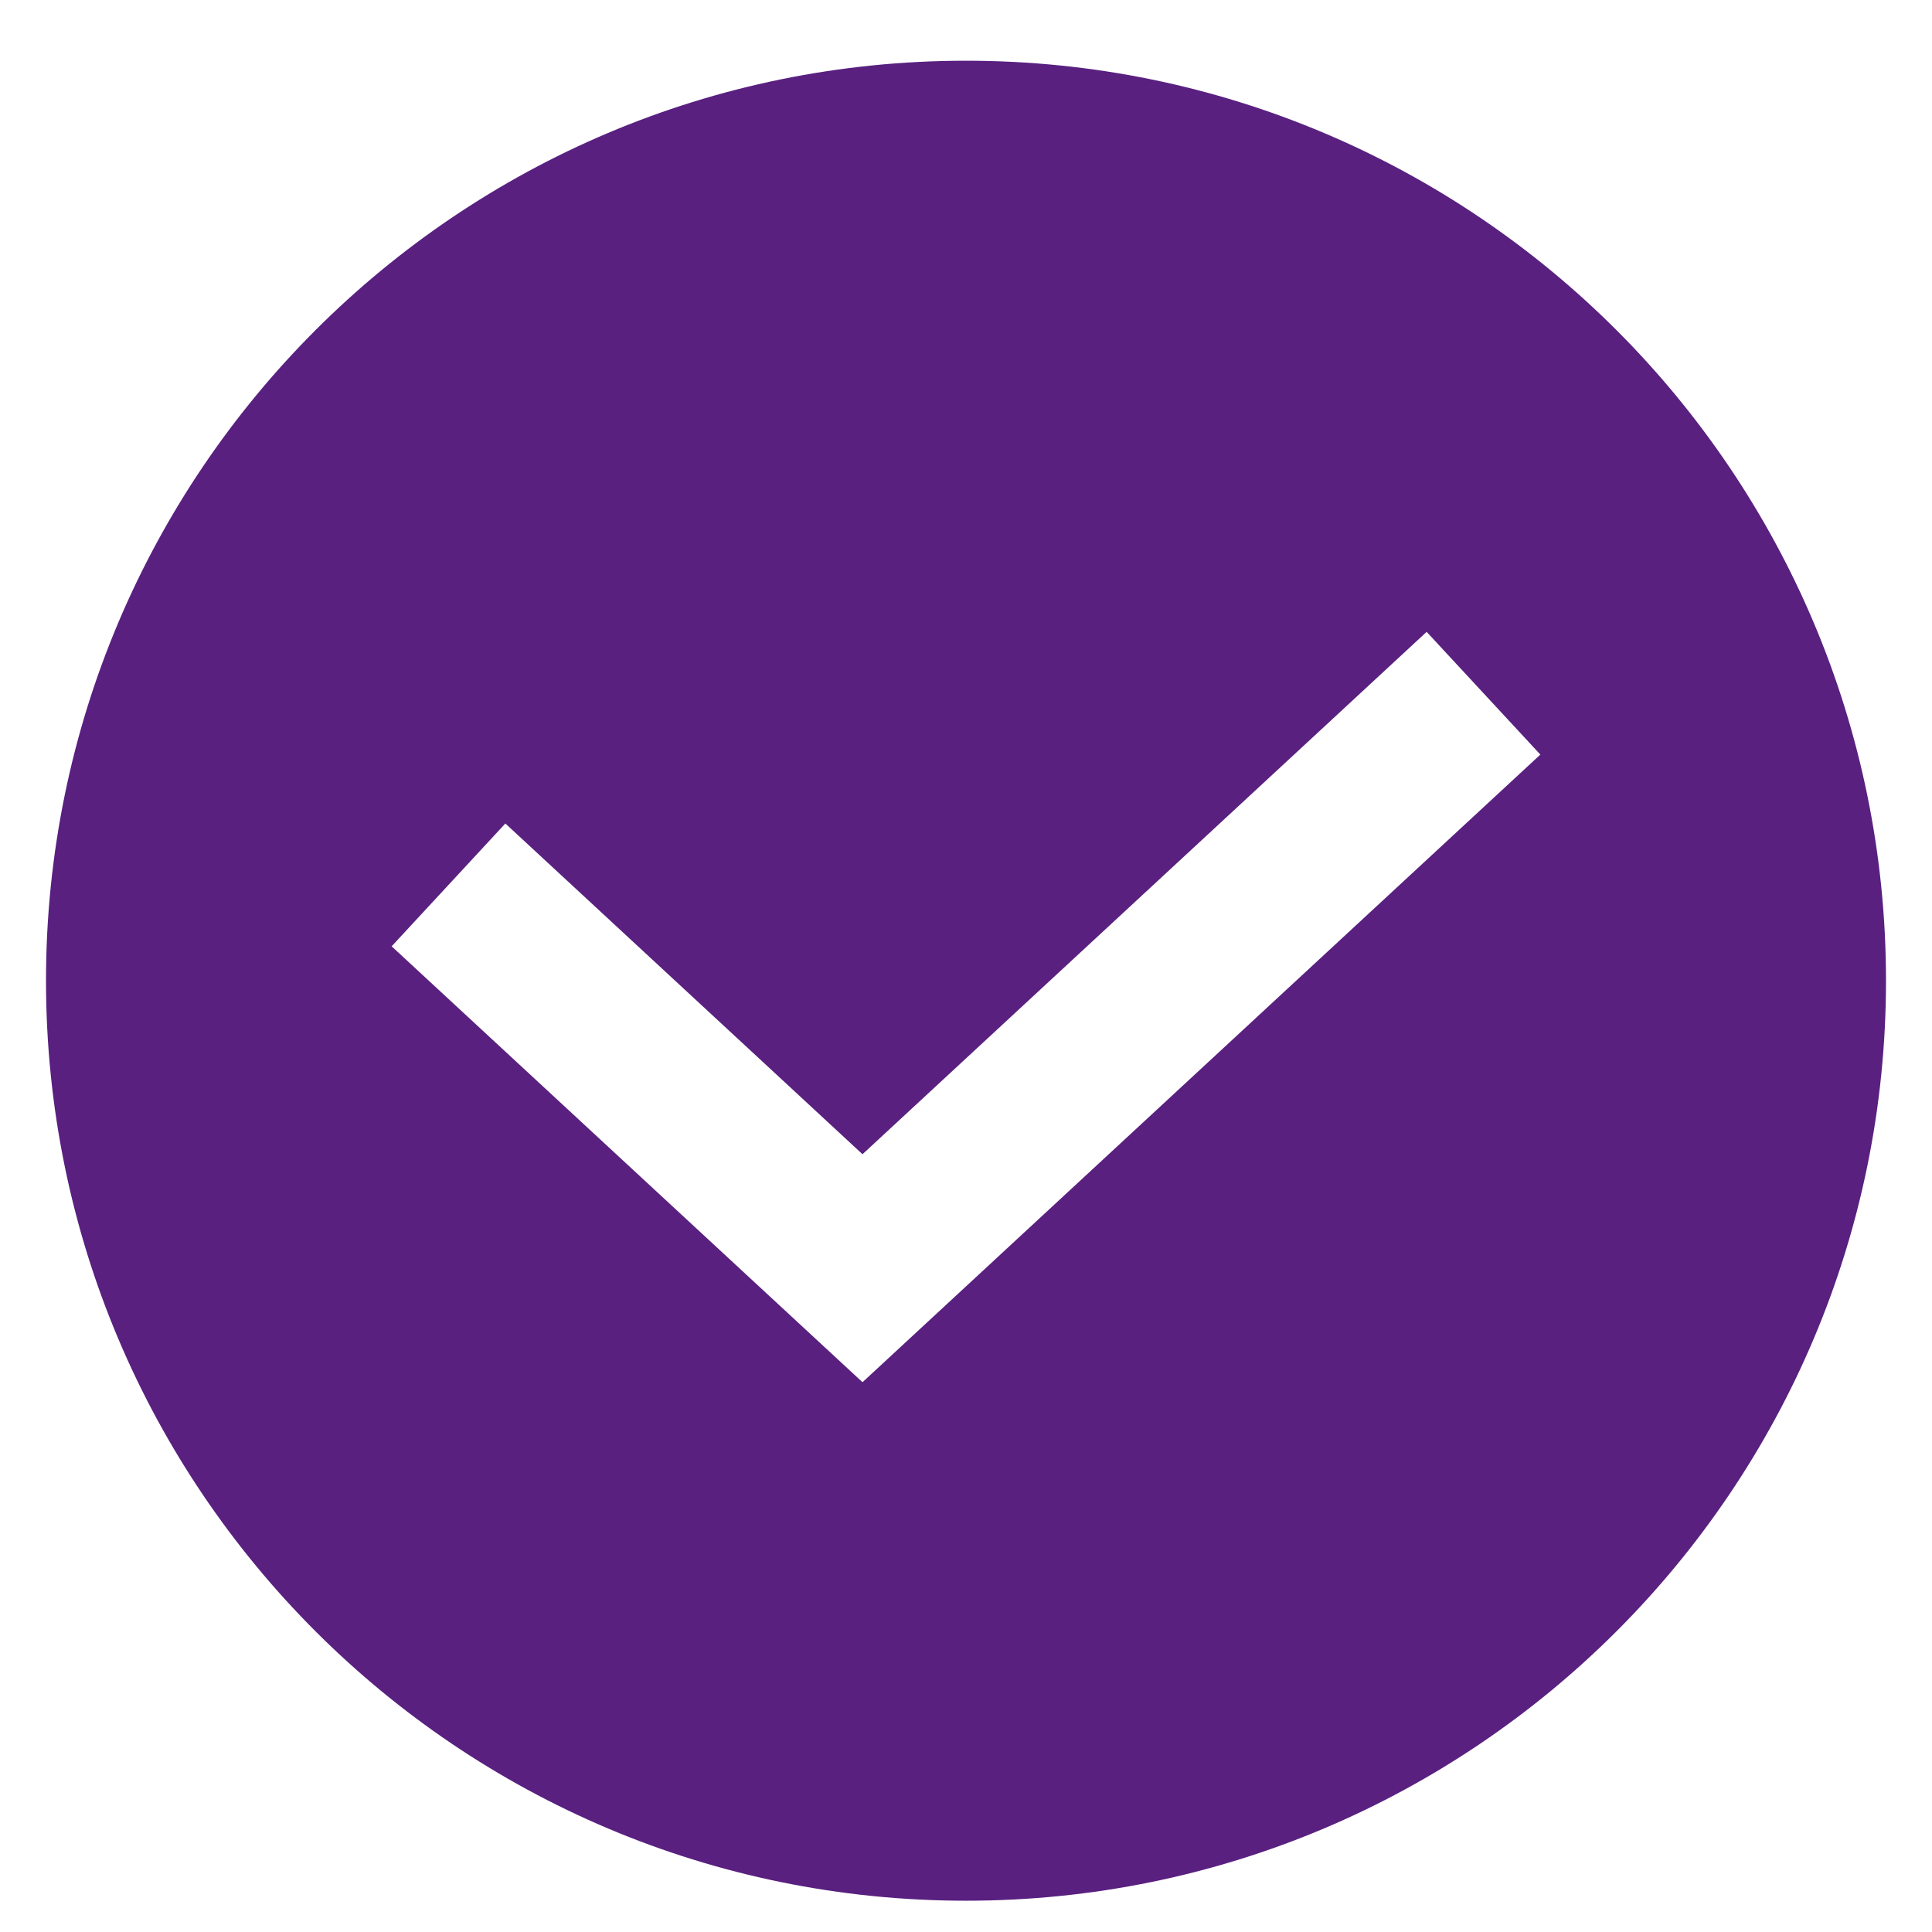 <svg width="21" height="21" viewBox="0 0 21 21" fill="none" xmlns="http://www.w3.org/2000/svg">
<path fill-rule="evenodd" clip-rule="evenodd" d="M10.5 20.66C16.023 20.66 20.5 16.183 20.5 10.66C20.5 5.137 16.023 0.66 10.5 0.66C4.977 0.66 0.5 5.137 0.5 10.66C0.5 16.183 4.977 20.66 10.5 20.66ZM16.743 8.202L15.507 6.868L9.375 12.546L5.493 8.951L4.257 10.286L9.375 15.024L16.743 8.202Z" fill="#592080"/>
</svg>